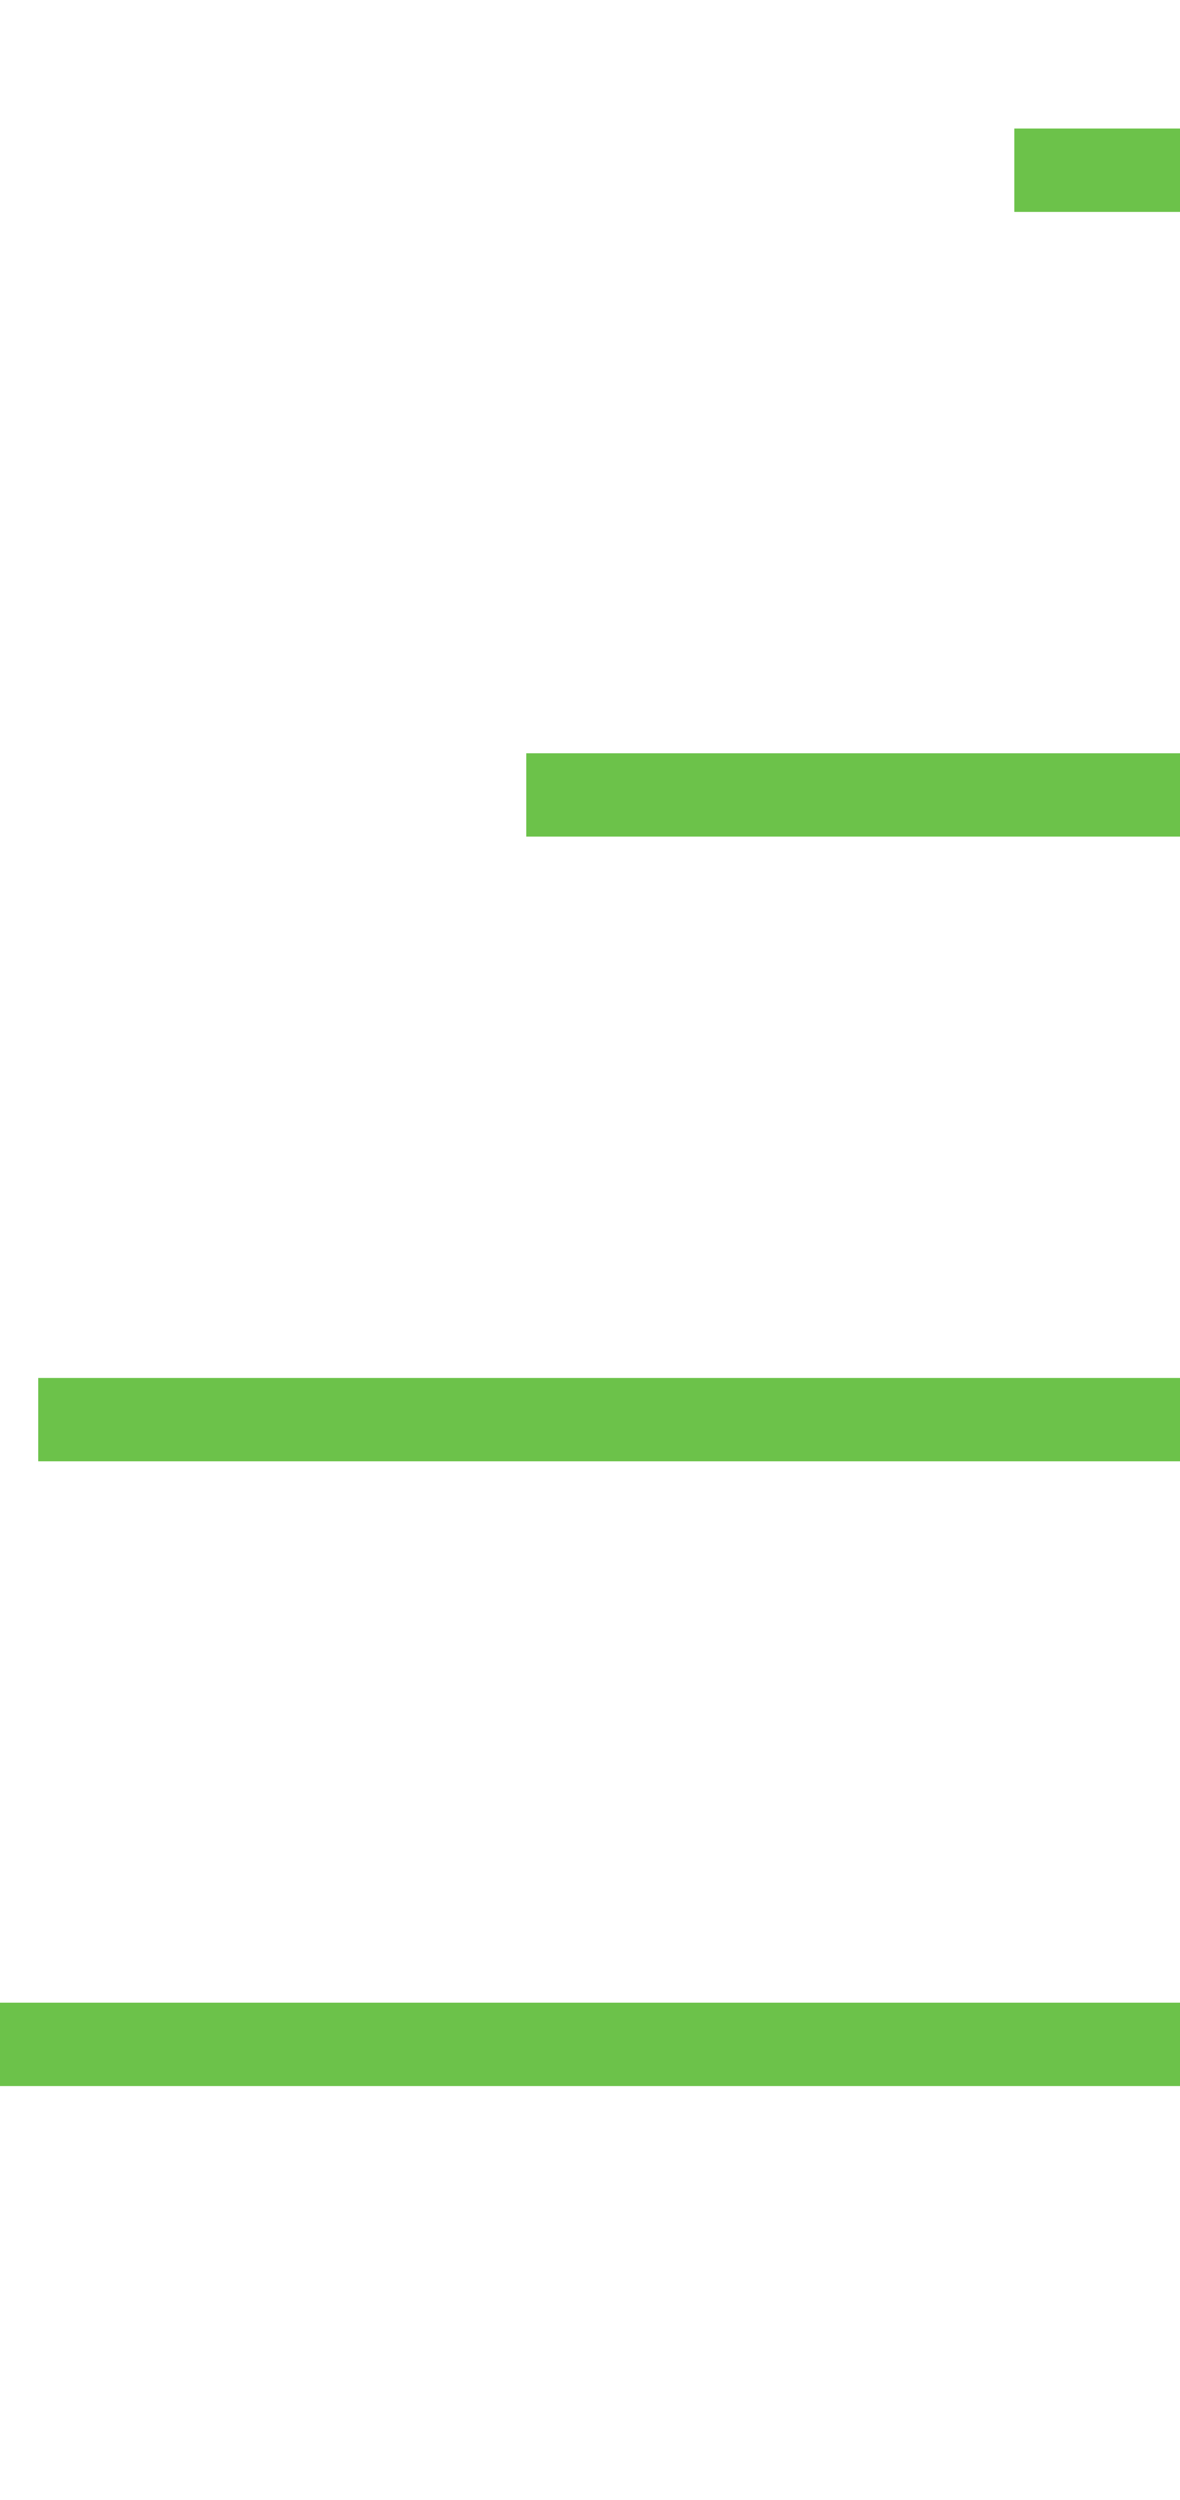 <?xml version="1.0" encoding="UTF-8"?> <svg xmlns="http://www.w3.org/2000/svg" xmlns:xlink="http://www.w3.org/1999/xlink" width="23" height="48.7" viewBox="0 0 23 48.7"><defs><clipPath id="a"><rect width="23" height="48.7" transform="translate(-283 4344.95)" fill="none"></rect></clipPath><clipPath id="b"><rect width="2493.432" height="1648.266" fill="none"></rect></clipPath></defs><g transform="translate(283 -4344.95)" clip-path="url(#a)"><g transform="translate(22.993 2443.839) rotate(90)" clip-path="url(#b)"><g transform="translate(0.352 0.406)"><line x1="2107.359" y2="1647.454" fill="none" stroke="#6cc24a" stroke-width="1"></line></g><g transform="translate(12.519 0.406)"><line x1="2107.359" y2="1647.454" fill="none" stroke="#6cc24a" stroke-width="1"></line></g><g transform="translate(24.689 0.406)"><line x1="2107.359" y2="1647.454" fill="none" stroke="#6cc24a" stroke-width="1"></line></g><g transform="translate(36.857 0.406)"><line x1="2107.359" y2="1647.454" fill="none" stroke="#6cc24a" stroke-width="1"></line></g><g transform="translate(49.025 0.406)"><line x1="2107.359" y2="1647.454" fill="none" stroke="#6cc24a" stroke-width="1"></line></g><g transform="translate(61.194 0.406)"><line x1="2107.359" y2="1647.454" fill="none" stroke="#6cc24a" stroke-width="1"></line></g><g transform="translate(73.363 0.406)"><line x1="2107.359" y2="1647.454" fill="none" stroke="#6cc24a" stroke-width="1"></line></g><g transform="translate(85.531 0.406)"><line x1="2107.359" y2="1647.454" fill="none" stroke="#6cc24a" stroke-width="1"></line></g><g transform="translate(97.699 0.406)"><line x1="2107.359" y2="1647.454" fill="none" stroke="#6cc24a" stroke-width="1"></line></g><g transform="translate(109.868 0.406)"><line x1="2107.359" y2="1647.454" fill="none" stroke="#6cc24a" stroke-width="1"></line></g><g transform="translate(122.036 0.406)"><line x1="2107.359" y2="1647.454" fill="none" stroke="#6cc24a" stroke-width="1"></line></g><g transform="translate(134.205 0.406)"><line x1="2107.359" y2="1647.454" fill="none" stroke="#6cc24a" stroke-width="1"></line></g><g transform="translate(146.374 0.406)"><line x1="2107.359" y2="1647.454" fill="none" stroke="#6cc24a" stroke-width="1"></line></g><g transform="translate(158.542 0.406)"><line x1="2107.359" y2="1647.454" fill="none" stroke="#6cc24a" stroke-width="1"></line></g><g transform="translate(170.71 0.406)"><line x1="2107.359" y2="1647.454" fill="none" stroke="#6cc24a" stroke-width="1"></line></g><g transform="translate(182.878 0.406)"><line x1="2107.359" y2="1647.454" fill="none" stroke="#6cc24a" stroke-width="1"></line></g><g transform="translate(195.047 0.406)"><line x1="2107.359" y2="1647.454" fill="none" stroke="#6cc24a" stroke-width="1"></line></g><g transform="translate(207.216 0.406)"><line x1="2107.359" y2="1647.454" fill="none" stroke="#6cc24a" stroke-width="1"></line></g><g transform="translate(219.384 0.406)"><line x1="2107.359" y2="1647.454" fill="none" stroke="#6cc24a" stroke-width="1"></line></g><g transform="translate(231.553 0.406)"><line x1="2107.359" y2="1647.454" fill="none" stroke="#6cc24a" stroke-width="1"></line></g><g transform="translate(243.722 0.406)"><line x1="2107.359" y2="1647.454" fill="none" stroke="#6cc24a" stroke-width="1"></line></g><g transform="translate(255.889 0.406)"><line x1="2107.359" y2="1647.454" fill="none" stroke="#6cc24a" stroke-width="1"></line></g><g transform="translate(268.059 0.406)"><line x1="2107.359" y2="1647.454" fill="none" stroke="#6cc24a" stroke-width="1"></line></g><g transform="translate(280.227 0.406)"><line x1="2107.359" y2="1647.454" fill="none" stroke="#6cc24a" stroke-width="1"></line></g><g transform="translate(292.395 0.406)"><line x1="2107.359" y2="1647.454" fill="none" stroke="#6cc24a" stroke-width="1"></line></g><g transform="translate(304.564 0.406)"><line x1="2107.359" y2="1647.454" fill="none" stroke="#6cc24a" stroke-width="1"></line></g><g transform="translate(316.732 0.406)"><line x1="2107.359" y2="1647.454" fill="none" stroke="#6cc24a" stroke-width="1"></line></g><g transform="translate(328.901 0.406)"><line x1="2107.359" y2="1647.454" fill="none" stroke="#6cc24a" stroke-width="1"></line></g><g transform="translate(341.069 0.406)"><line x1="2107.359" y2="1647.454" fill="none" stroke="#6cc24a" stroke-width="1"></line></g><g transform="translate(353.237 0.406)"><line x1="2107.359" y2="1647.454" fill="none" stroke="#6cc24a" stroke-width="1"></line></g><g transform="translate(365.406 0.406)"><line x1="2107.359" y2="1647.454" fill="none" stroke="#6cc24a" stroke-width="1"></line></g><g transform="translate(377.574 0.406)"><line x1="2107.359" y2="1647.454" fill="none" stroke="#6cc24a" stroke-width="1"></line></g><g transform="translate(389.743 0.406)"><line x1="2107.359" y2="1647.454" fill="none" stroke="#6cc24a" stroke-width="1"></line></g><g transform="translate(401.911 0.406)"><line x1="2107.359" y2="1647.454" fill="none" stroke="#6cc24a" stroke-width="1"></line></g><g transform="translate(414.081 0.406)"><line x1="2107.359" y2="1647.454" fill="none" stroke="#6cc24a" stroke-width="1"></line></g><g transform="translate(426.248 0.406)"><line x1="2107.359" y2="1647.454" fill="none" stroke="#6cc24a" stroke-width="1"></line></g><g transform="translate(438.416 0.406)"><line x1="2107.359" y2="1647.454" fill="none" stroke="#6cc24a" stroke-width="1"></line></g><g transform="translate(450.586 0.406)"><line x1="2107.359" y2="1647.454" fill="none" stroke="#6cc24a" stroke-width="1"></line></g><g transform="translate(462.753 0.406)"><line x1="2107.359" y2="1647.454" fill="none" stroke="#6cc24a" stroke-width="1"></line></g><g transform="translate(474.923 0.406)"><line x1="2107.359" y2="1647.454" fill="none" stroke="#6cc24a" stroke-width="1"></line></g><g transform="translate(487.091 0.406)"><line x1="2107.359" y2="1647.454" fill="none" stroke="#6cc24a" stroke-width="1"></line></g><g transform="translate(499.258 0.406)"><line x1="2107.359" y2="1647.454" fill="none" stroke="#6cc24a" stroke-width="1"></line></g><g transform="translate(511.428 0.406)"><line x1="2107.359" y2="1647.454" fill="none" stroke="#6cc24a" stroke-width="1"></line></g><g transform="translate(523.597 0.406)"><line x1="2107.359" y2="1647.454" fill="none" stroke="#6cc24a" stroke-width="1"></line></g><g transform="translate(535.765 0.406)"><line x1="2107.359" y2="1647.454" fill="none" stroke="#6cc24a" stroke-width="1"></line></g><g transform="translate(547.933 0.406)"><line x1="2107.359" y2="1647.454" fill="none" stroke="#6cc24a" stroke-width="1"></line></g><g transform="translate(560.102 0.406)"><line x1="2107.359" y2="1647.454" fill="none" stroke="#6cc24a" stroke-width="1"></line></g><g transform="translate(572.27 0.406)"><line x1="2107.359" y2="1647.454" fill="none" stroke="#6cc24a" stroke-width="1"></line></g><g transform="translate(584.439 0.406)"><line x1="2107.359" y2="1647.454" fill="none" stroke="#6cc24a" stroke-width="1"></line></g><g transform="translate(596.607 0.406)"><line x1="2107.359" y2="1647.454" fill="none" stroke="#6cc24a" stroke-width="1"></line></g><g transform="translate(608.775 0.406)"><line x1="2107.359" y2="1647.454" fill="none" stroke="#6cc24a" stroke-width="1"></line></g><g transform="translate(620.944 0.406)"><line x1="2107.359" y2="1647.454" fill="none" stroke="#6cc24a" stroke-width="1"></line></g><g transform="translate(633.112 0.406)"><line x1="2107.359" y2="1647.454" fill="none" stroke="#6cc24a" stroke-width="1"></line></g><g transform="translate(645.281 0.406)"><line x1="2107.359" y2="1647.454" fill="none" stroke="#6cc24a" stroke-width="1"></line></g><g transform="translate(657.45 0.406)"><line x1="2107.359" y2="1647.454" fill="none" stroke="#6cc24a" stroke-width="1"></line></g><g transform="translate(669.617 0.406)"><line x1="2107.359" y2="1647.454" fill="none" stroke="#6cc24a" stroke-width="1"></line></g><g transform="translate(681.786 0.406)"><line x1="2107.359" y2="1647.454" fill="none" stroke="#6cc24a" stroke-width="1"></line></g><g transform="translate(693.956 0.406)"><line x1="2107.359" y2="1647.454" fill="none" stroke="#6cc24a" stroke-width="1"></line></g><g transform="translate(706.123 0.406)"><line x1="2107.359" y2="1647.454" fill="none" stroke="#6cc24a" stroke-width="1"></line></g><g transform="translate(718.292 0.406)"><line x1="2107.359" y2="1647.454" fill="none" stroke="#6cc24a" stroke-width="1"></line></g><g transform="translate(730.459 0.406)"><line x1="2107.359" y2="1647.454" fill="none" stroke="#6cc24a" stroke-width="1"></line></g><g transform="translate(742.629 0.406)"><line x1="2107.359" y2="1647.454" fill="none" stroke="#6cc24a" stroke-width="1"></line></g><g transform="translate(754.798 0.406)"><line x1="2107.359" y2="1647.454" fill="none" stroke="#6cc24a" stroke-width="1"></line></g><g transform="translate(766.965 0.406)"><line x1="2107.359" y2="1647.454" fill="none" stroke="#6cc24a" stroke-width="1"></line></g><g transform="translate(779.135 0.406)"><line x1="2107.359" y2="1647.454" fill="none" stroke="#6cc24a" stroke-width="1"></line></g><g transform="translate(791.303 0.406)"><line x1="2107.359" y2="1647.454" fill="none" stroke="#6cc24a" stroke-width="1"></line></g><g transform="translate(803.471 0.406)"><line x1="2107.359" y2="1647.454" fill="none" stroke="#6cc24a" stroke-width="1"></line></g><g transform="translate(815.64 0.406)"><line x1="2107.359" y2="1647.454" fill="none" stroke="#6cc24a" stroke-width="1"></line></g><g transform="translate(827.808 0.406)"><line x1="2107.359" y2="1647.454" fill="none" stroke="#6cc24a" stroke-width="1"></line></g><g transform="translate(839.978 0.406)"><line x1="2107.359" y2="1647.454" fill="none" stroke="#6cc24a" stroke-width="1"></line></g><g transform="translate(852.145 0.406)"><line x1="2107.359" y2="1647.454" fill="none" stroke="#6cc24a" stroke-width="1"></line></g><g transform="translate(864.315 0.406)"><line x1="2107.359" y2="1647.454" fill="none" stroke="#6cc24a" stroke-width="1"></line></g><g transform="translate(876.482 0.406)"><line x1="2107.359" y2="1647.454" fill="none" stroke="#6cc24a" stroke-width="1"></line></g><g transform="translate(888.65 0.406)"><line x1="2107.359" y2="1647.454" fill="none" stroke="#6cc24a" stroke-width="1"></line></g><g transform="translate(900.82 0.406)"><line x1="2107.359" y2="1647.454" fill="none" stroke="#6cc24a" stroke-width="1"></line></g><g transform="translate(912.987 0.406)"><line x1="2107.359" y2="1647.454" fill="none" stroke="#6cc24a" stroke-width="1"></line></g><g transform="translate(925.157 0.406)"><line x1="2107.359" y2="1647.454" fill="none" stroke="#6cc24a" stroke-width="1"></line></g><g transform="translate(937.325 0.406)"><line x1="2107.359" y2="1647.454" fill="none" stroke="#6cc24a" stroke-width="1"></line></g><g transform="translate(949.492 0.406)"><line x1="2107.359" y2="1647.454" fill="none" stroke="#6cc24a" stroke-width="1"></line></g><g transform="translate(961.662 0.406)"><line x1="2107.359" y2="1647.454" fill="none" stroke="#6cc24a" stroke-width="1"></line></g><g transform="translate(973.83 0.406)"><line x1="2107.359" y2="1647.454" fill="none" stroke="#6cc24a" stroke-width="1"></line></g><g transform="translate(985.999 0.406)"><line x1="2107.359" y2="1647.454" fill="none" stroke="#6cc24a" stroke-width="1"></line></g><g transform="translate(998.167 0.406)"><line x1="2107.359" y2="1647.454" fill="none" stroke="#6cc24a" stroke-width="1"></line></g><g transform="translate(1010.336 0.406)"><line x1="2107.359" y2="1647.454" fill="none" stroke="#6cc24a" stroke-width="1"></line></g><g transform="translate(1022.504 0.406)"><line x1="2107.359" y2="1647.454" fill="none" stroke="#6cc24a" stroke-width="1"></line></g><g transform="translate(1034.673 0.406)"><line x1="2107.359" y2="1647.454" fill="none" stroke="#6cc24a" stroke-width="1"></line></g><g transform="translate(1046.841 0.406)"><line x1="2107.359" y2="1647.454" fill="none" stroke="#6cc24a" stroke-width="1"></line></g><g transform="translate(1059.009 0.406)"><line x1="2107.359" y2="1647.454" fill="none" stroke="#6cc24a" stroke-width="1"></line></g><g transform="translate(1071.178 0.406)"><line x1="2107.359" y2="1647.454" fill="none" stroke="#6cc24a" stroke-width="1"></line></g><g transform="translate(1083.346 0.406)"><line x1="2107.359" y2="1647.454" fill="none" stroke="#6cc24a" stroke-width="1"></line></g><g transform="translate(1095.515 0.406)"><line x1="2107.359" y2="1647.454" fill="none" stroke="#6cc24a" stroke-width="1"></line></g><g transform="translate(1107.684 0.406)"><line x1="2107.359" y2="1647.454" fill="none" stroke="#6cc24a" stroke-width="1"></line></g><g transform="translate(1119.851 0.406)"><line x1="2107.359" y2="1647.454" fill="none" stroke="#6cc24a" stroke-width="1"></line></g><g transform="translate(1132.02 0.406)"><line x1="2107.359" y2="1647.454" fill="none" stroke="#6cc24a" stroke-width="1"></line></g><g transform="translate(1144.189 0.406)"><line x1="2107.359" y2="1647.454" fill="none" stroke="#6cc24a" stroke-width="1"></line></g><g transform="translate(1156.356 0.406)"><line x1="2107.359" y2="1647.454" fill="none" stroke="#6cc24a" stroke-width="1"></line></g><g transform="translate(1168.526 0.406)"><line x1="2107.359" y2="1647.454" fill="none" stroke="#6cc24a" stroke-width="1"></line></g><g transform="translate(1180.695 0.406)"><line x1="2107.359" y2="1647.454" fill="none" stroke="#6cc24a" stroke-width="1"></line></g><g transform="translate(1192.863 0.406)"><line x1="2107.359" y2="1647.454" fill="none" stroke="#6cc24a" stroke-width="1"></line></g><g transform="translate(1205.031 0.406)"><line x1="2107.359" y2="1647.454" fill="none" stroke="#6cc24a" stroke-width="1"></line></g><g transform="translate(1217.2 0.406)"><line x1="2107.359" y2="1647.454" fill="none" stroke="#6cc24a" stroke-width="1"></line></g><g transform="translate(1229.368 0.406)"><line x1="2107.359" y2="1647.454" fill="none" stroke="#6cc24a" stroke-width="1"></line></g><g transform="translate(1241.536 0.406)"><line x1="2107.359" y2="1647.454" fill="none" stroke="#6cc24a" stroke-width="1"></line></g><g transform="translate(1253.705 0.406)"><line x1="2107.359" y2="1647.454" fill="none" stroke="#6cc24a" stroke-width="1"></line></g><g transform="translate(1265.874 0.406)"><line x1="2107.359" y2="1647.454" fill="none" stroke="#6cc24a" stroke-width="1"></line></g><g transform="translate(1278.042 0.406)"><line x1="2107.359" y2="1647.454" fill="none" stroke="#6cc24a" stroke-width="1"></line></g><g transform="translate(1290.21 0.406)"><line x1="2107.359" y2="1647.454" fill="none" stroke="#6cc24a" stroke-width="1"></line></g><g transform="translate(1302.379 0.406)"><line x1="2107.359" y2="1647.454" fill="none" stroke="#6cc24a" stroke-width="1"></line></g><g transform="translate(1314.548 0.406)"><line x1="2107.359" y2="1647.454" fill="none" stroke="#6cc24a" stroke-width="1"></line></g><g transform="translate(1326.716 0.406)"><line x1="2107.359" y2="1647.454" fill="none" stroke="#6cc24a" stroke-width="1"></line></g><g transform="translate(1338.884 0.406)"><line x1="2107.359" y2="1647.454" fill="none" stroke="#6cc24a" stroke-width="1"></line></g><g transform="translate(1351.054 0.406)"><line x1="2107.359" y2="1647.454" fill="none" stroke="#6cc24a" stroke-width="1"></line></g><g transform="translate(1363.221 0.406)"><line x1="2107.359" y2="1647.454" fill="none" stroke="#6cc24a" stroke-width="1"></line></g><g transform="translate(1375.391 0.406)"><line x1="2107.359" y2="1647.454" fill="none" stroke="#6cc24a" stroke-width="1"></line></g><g transform="translate(1387.559 0.406)"><line x1="2107.359" y2="1647.454" fill="none" stroke="#6cc24a" stroke-width="1"></line></g><g transform="translate(1399.726 0.406)"><line x1="2107.359" y2="1647.454" fill="none" stroke="#6cc24a" stroke-width="1"></line></g><g transform="translate(1411.896 0.406)"><line x1="2107.359" y2="1647.454" fill="none" stroke="#6cc24a" stroke-width="1"></line></g></g></g></svg> 